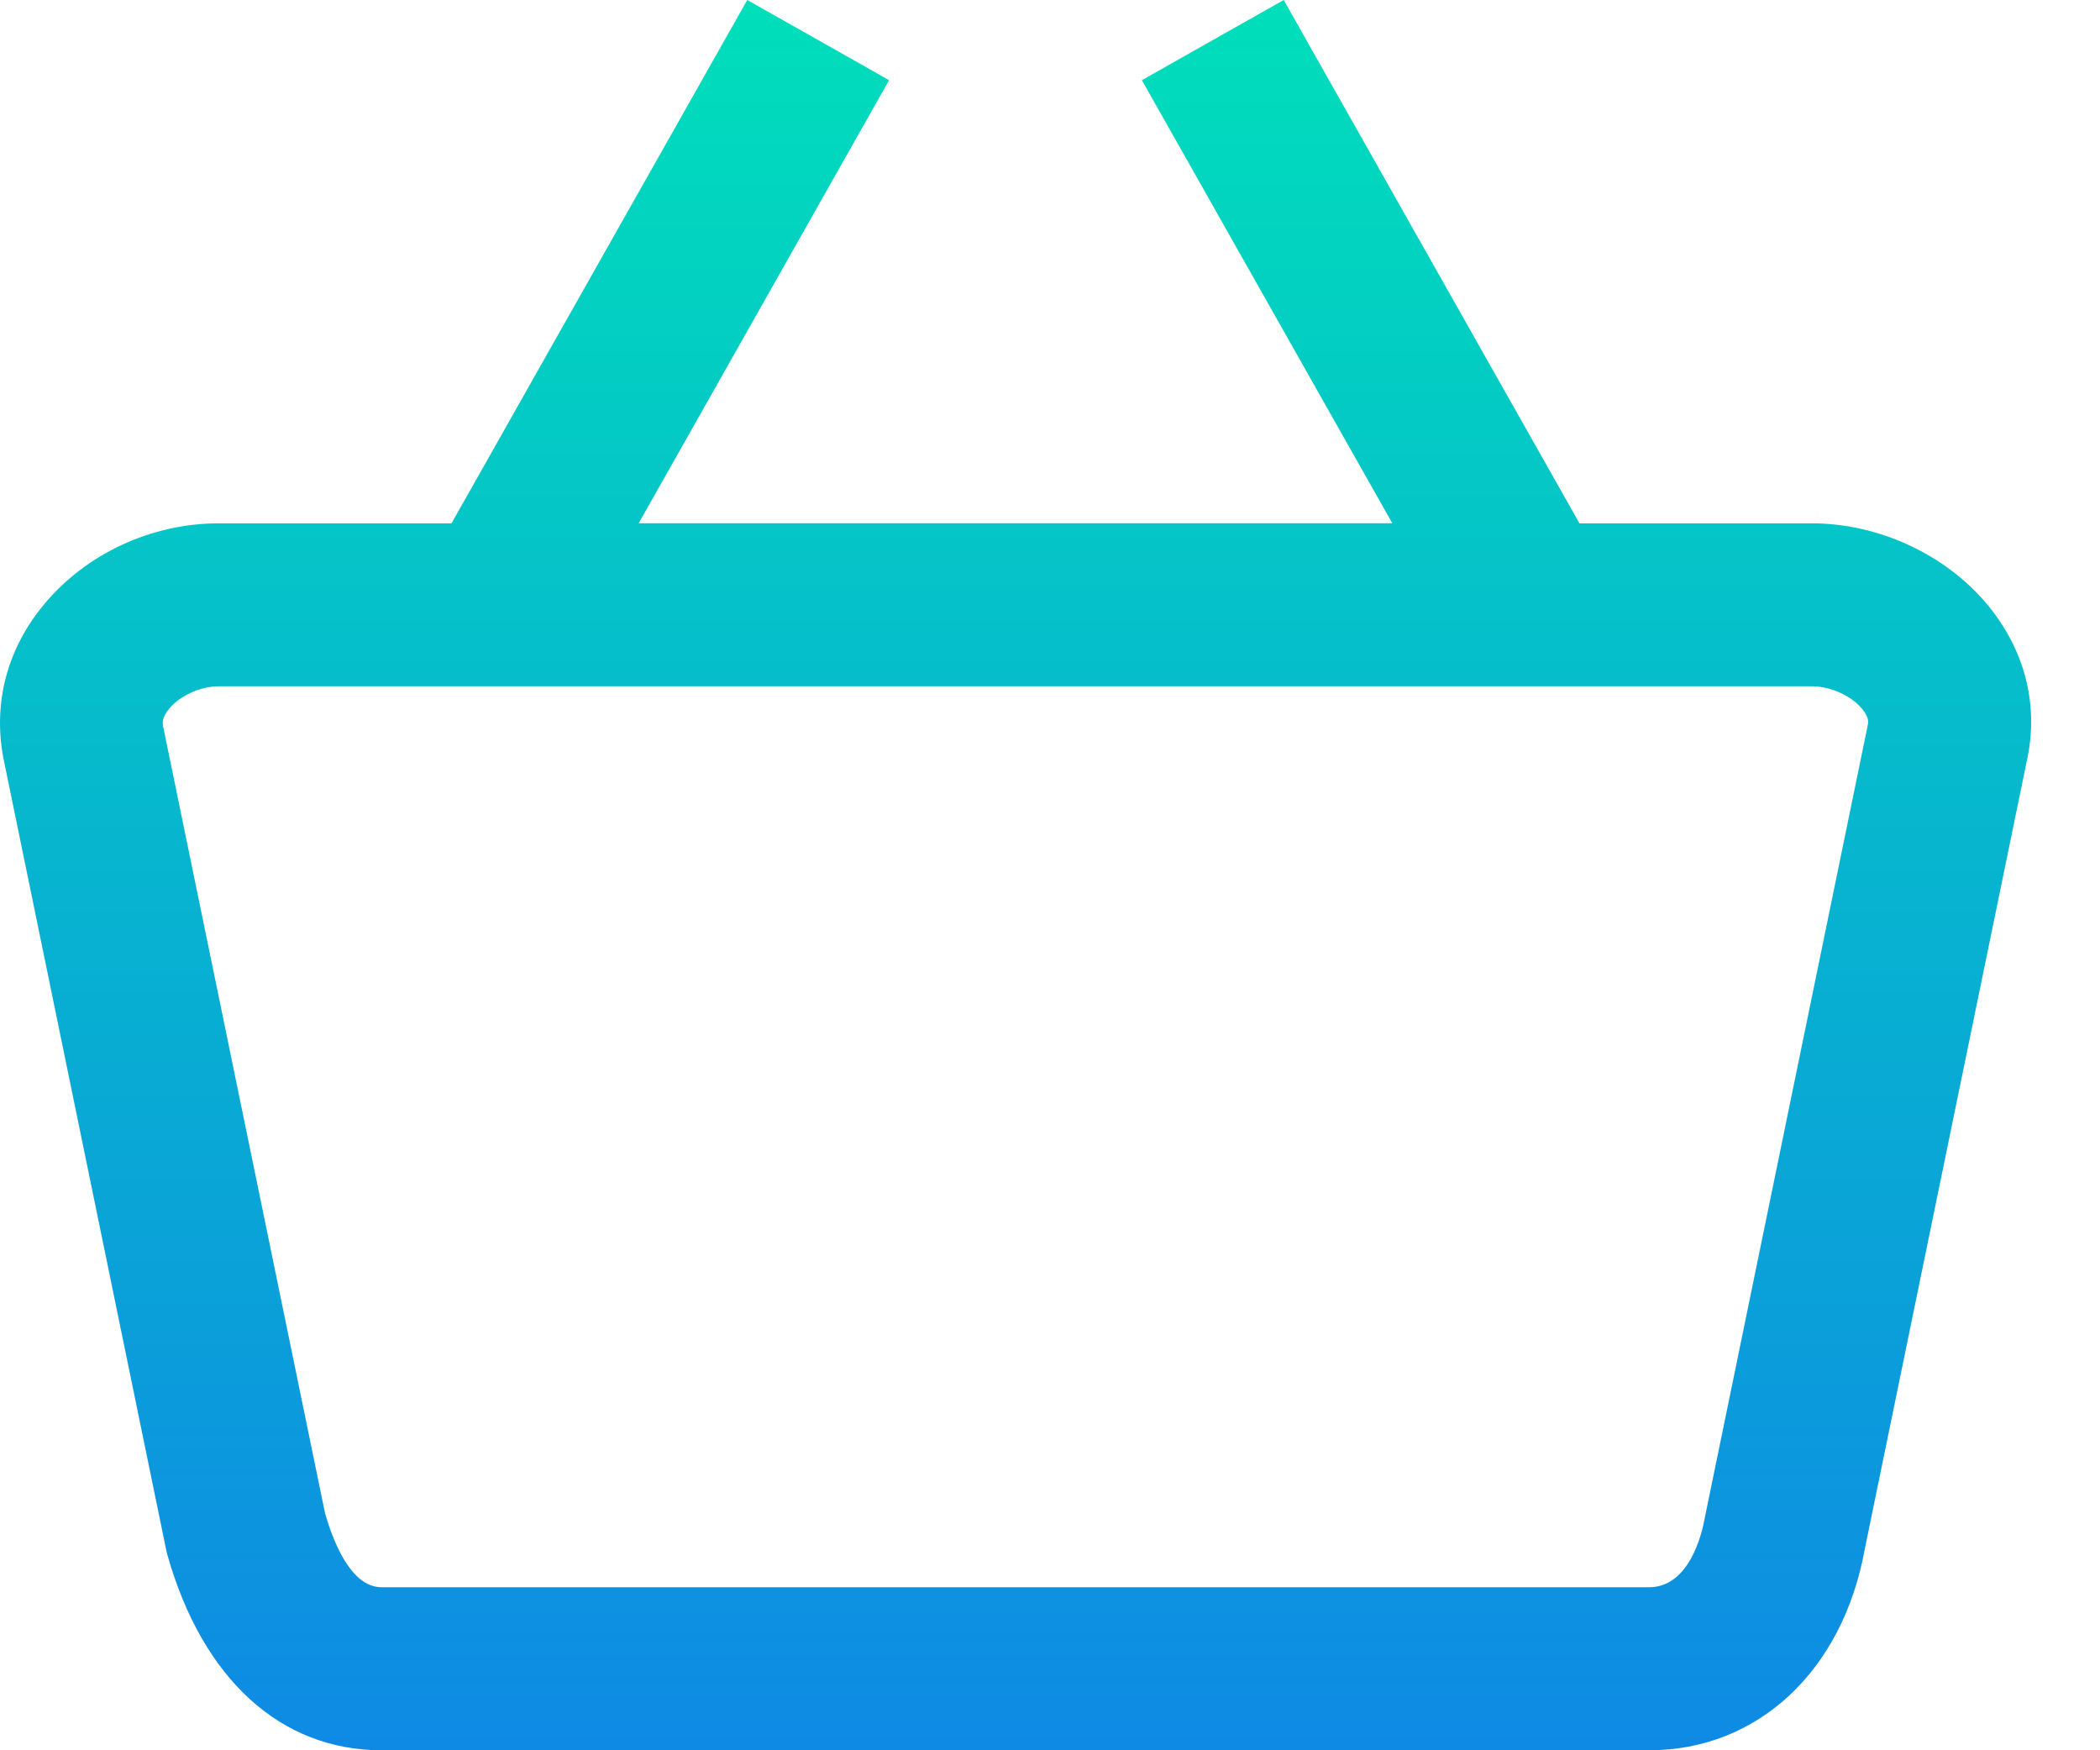 <svg width="24" height="20" viewBox="0 0 24 20" fill="none" xmlns="http://www.w3.org/2000/svg">
<path d="M22.722 6.92C22.246 6.34 21.474 5.98 20.708 5.98H18.051L14.671 0L13.05 0.916L15.912 5.979H7.299L10.161 0.916L8.54 0L5.16 5.98H2.5C1.733 5.98 0.987 6.325 0.505 6.904C0.088 7.404 -0.08 8.017 0.036 8.65L1.898 17.704L1.914 17.771C2.316 19.187 3.208 20 4.362 20H18.847C20.091 20 21.06 19.09 21.311 17.704L23.174 8.644C23.295 8.033 23.134 7.421 22.722 6.92L22.722 6.92ZM21.348 8.275L19.482 17.35C19.449 17.535 19.304 18.137 18.846 18.137H4.362C4.033 18.137 3.829 17.686 3.715 17.293L1.863 8.295C1.859 8.27 1.846 8.202 1.934 8.097C2.06 7.947 2.292 7.842 2.499 7.842H20.708C20.921 7.842 21.157 7.949 21.283 8.102C21.363 8.199 21.352 8.257 21.348 8.275L21.348 8.275Z" fill="url(#paint0_linear_72_1142)"/>
<defs>
<linearGradient id="paint0_linear_72_1142" x1="11.454" y1="-0.128" x2="11.454" y2="19.971" gradientUnits="userSpaceOnUse">
<stop stop-color="#00DFBA"/>
<stop offset="1" stop-color="#0E8AE4"/>
</linearGradient>
</defs>
</svg>
